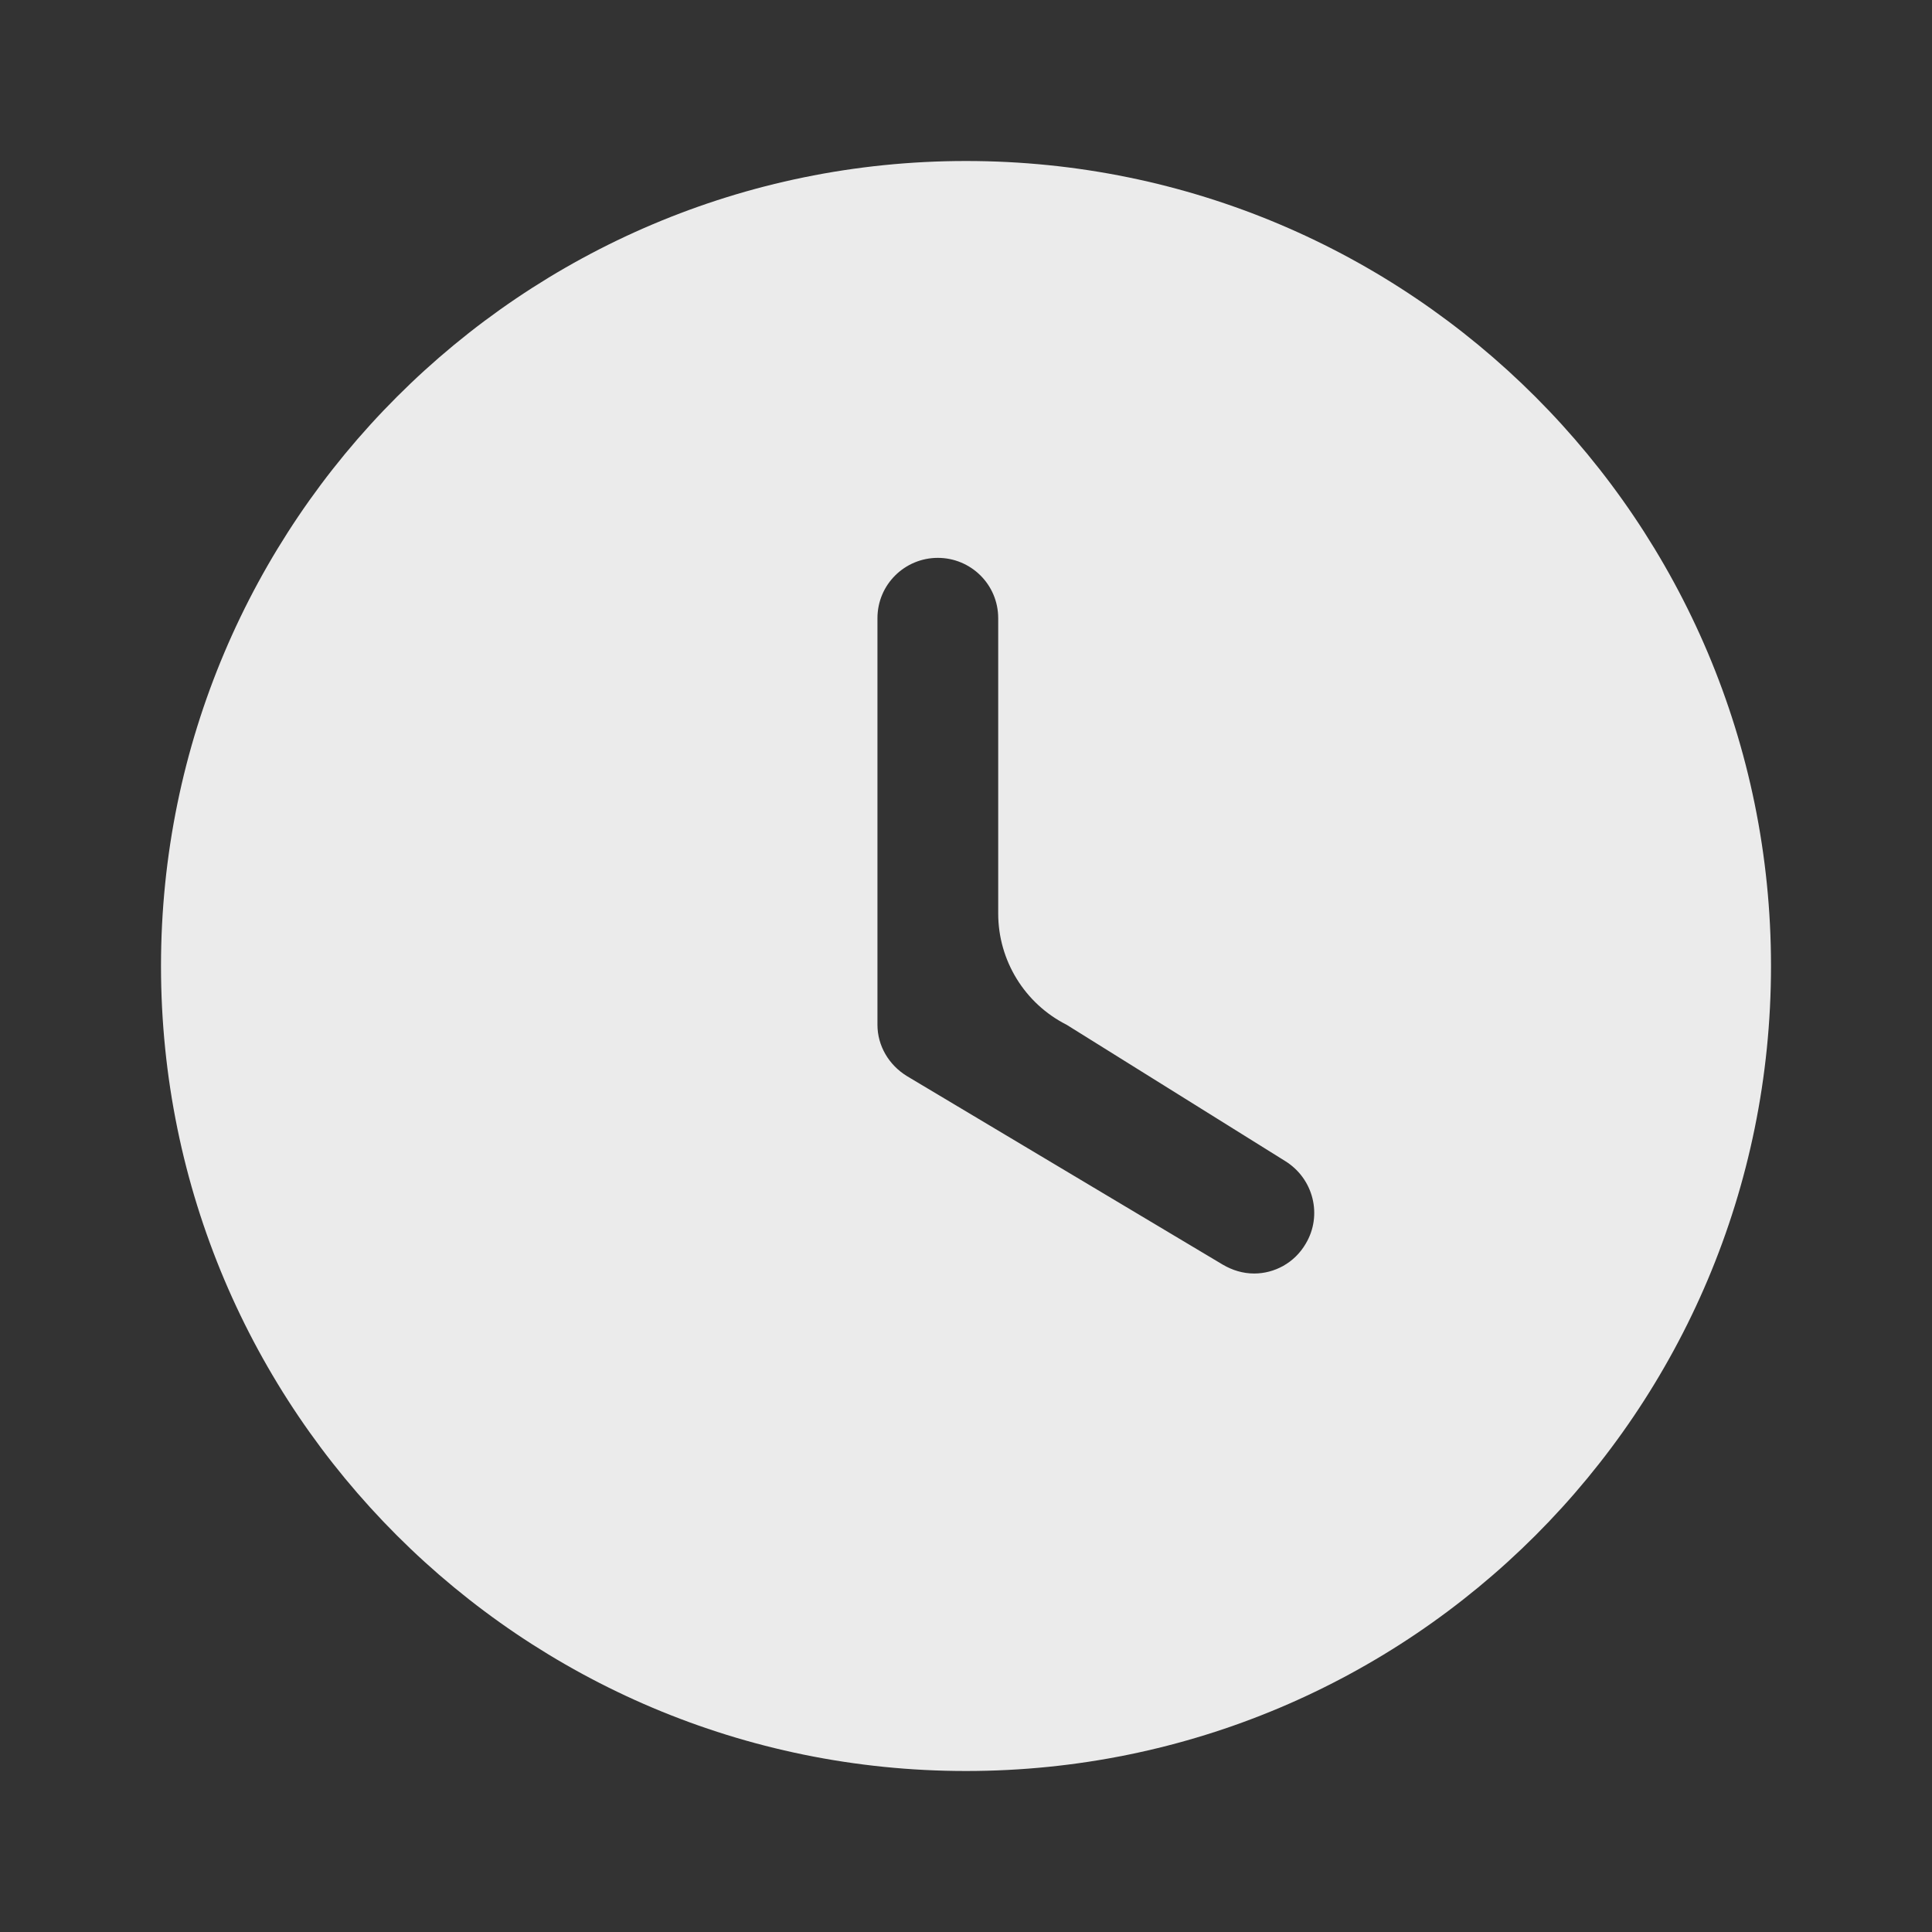 <svg width="48" height="48" viewBox="0 0 48 48" fill="none" xmlns="http://www.w3.org/2000/svg">
<rect x="0" y="0" width="48" height="48" fill="#333333" stroke="none"/>
<path d="M24 4C35.06 4 44 12.96 44 24C44 35.06 35.06 44 24 44C12.96 44 4 35.06 4 24C4 12.96 12.96 4 24 4ZM23.3 13.86C22.48 13.86 21.8 14.52 21.8 15.36V25.46C21.8 25.98 22.08 26.46 22.54 26.74L30.38 31.42C30.62 31.56 30.88 31.64 31.16 31.64C31.66 31.64 32.16 31.38 32.44 30.9C32.86 30.2 32.64 29.28 31.92 28.84L26.5 25.46V25.46C25.457 24.933 24.8 23.863 24.8 22.695V22.5V15.36C24.8 14.52 24.12 13.86 23.3 13.86Z" fill="#EBEBEB"/>
</svg>
